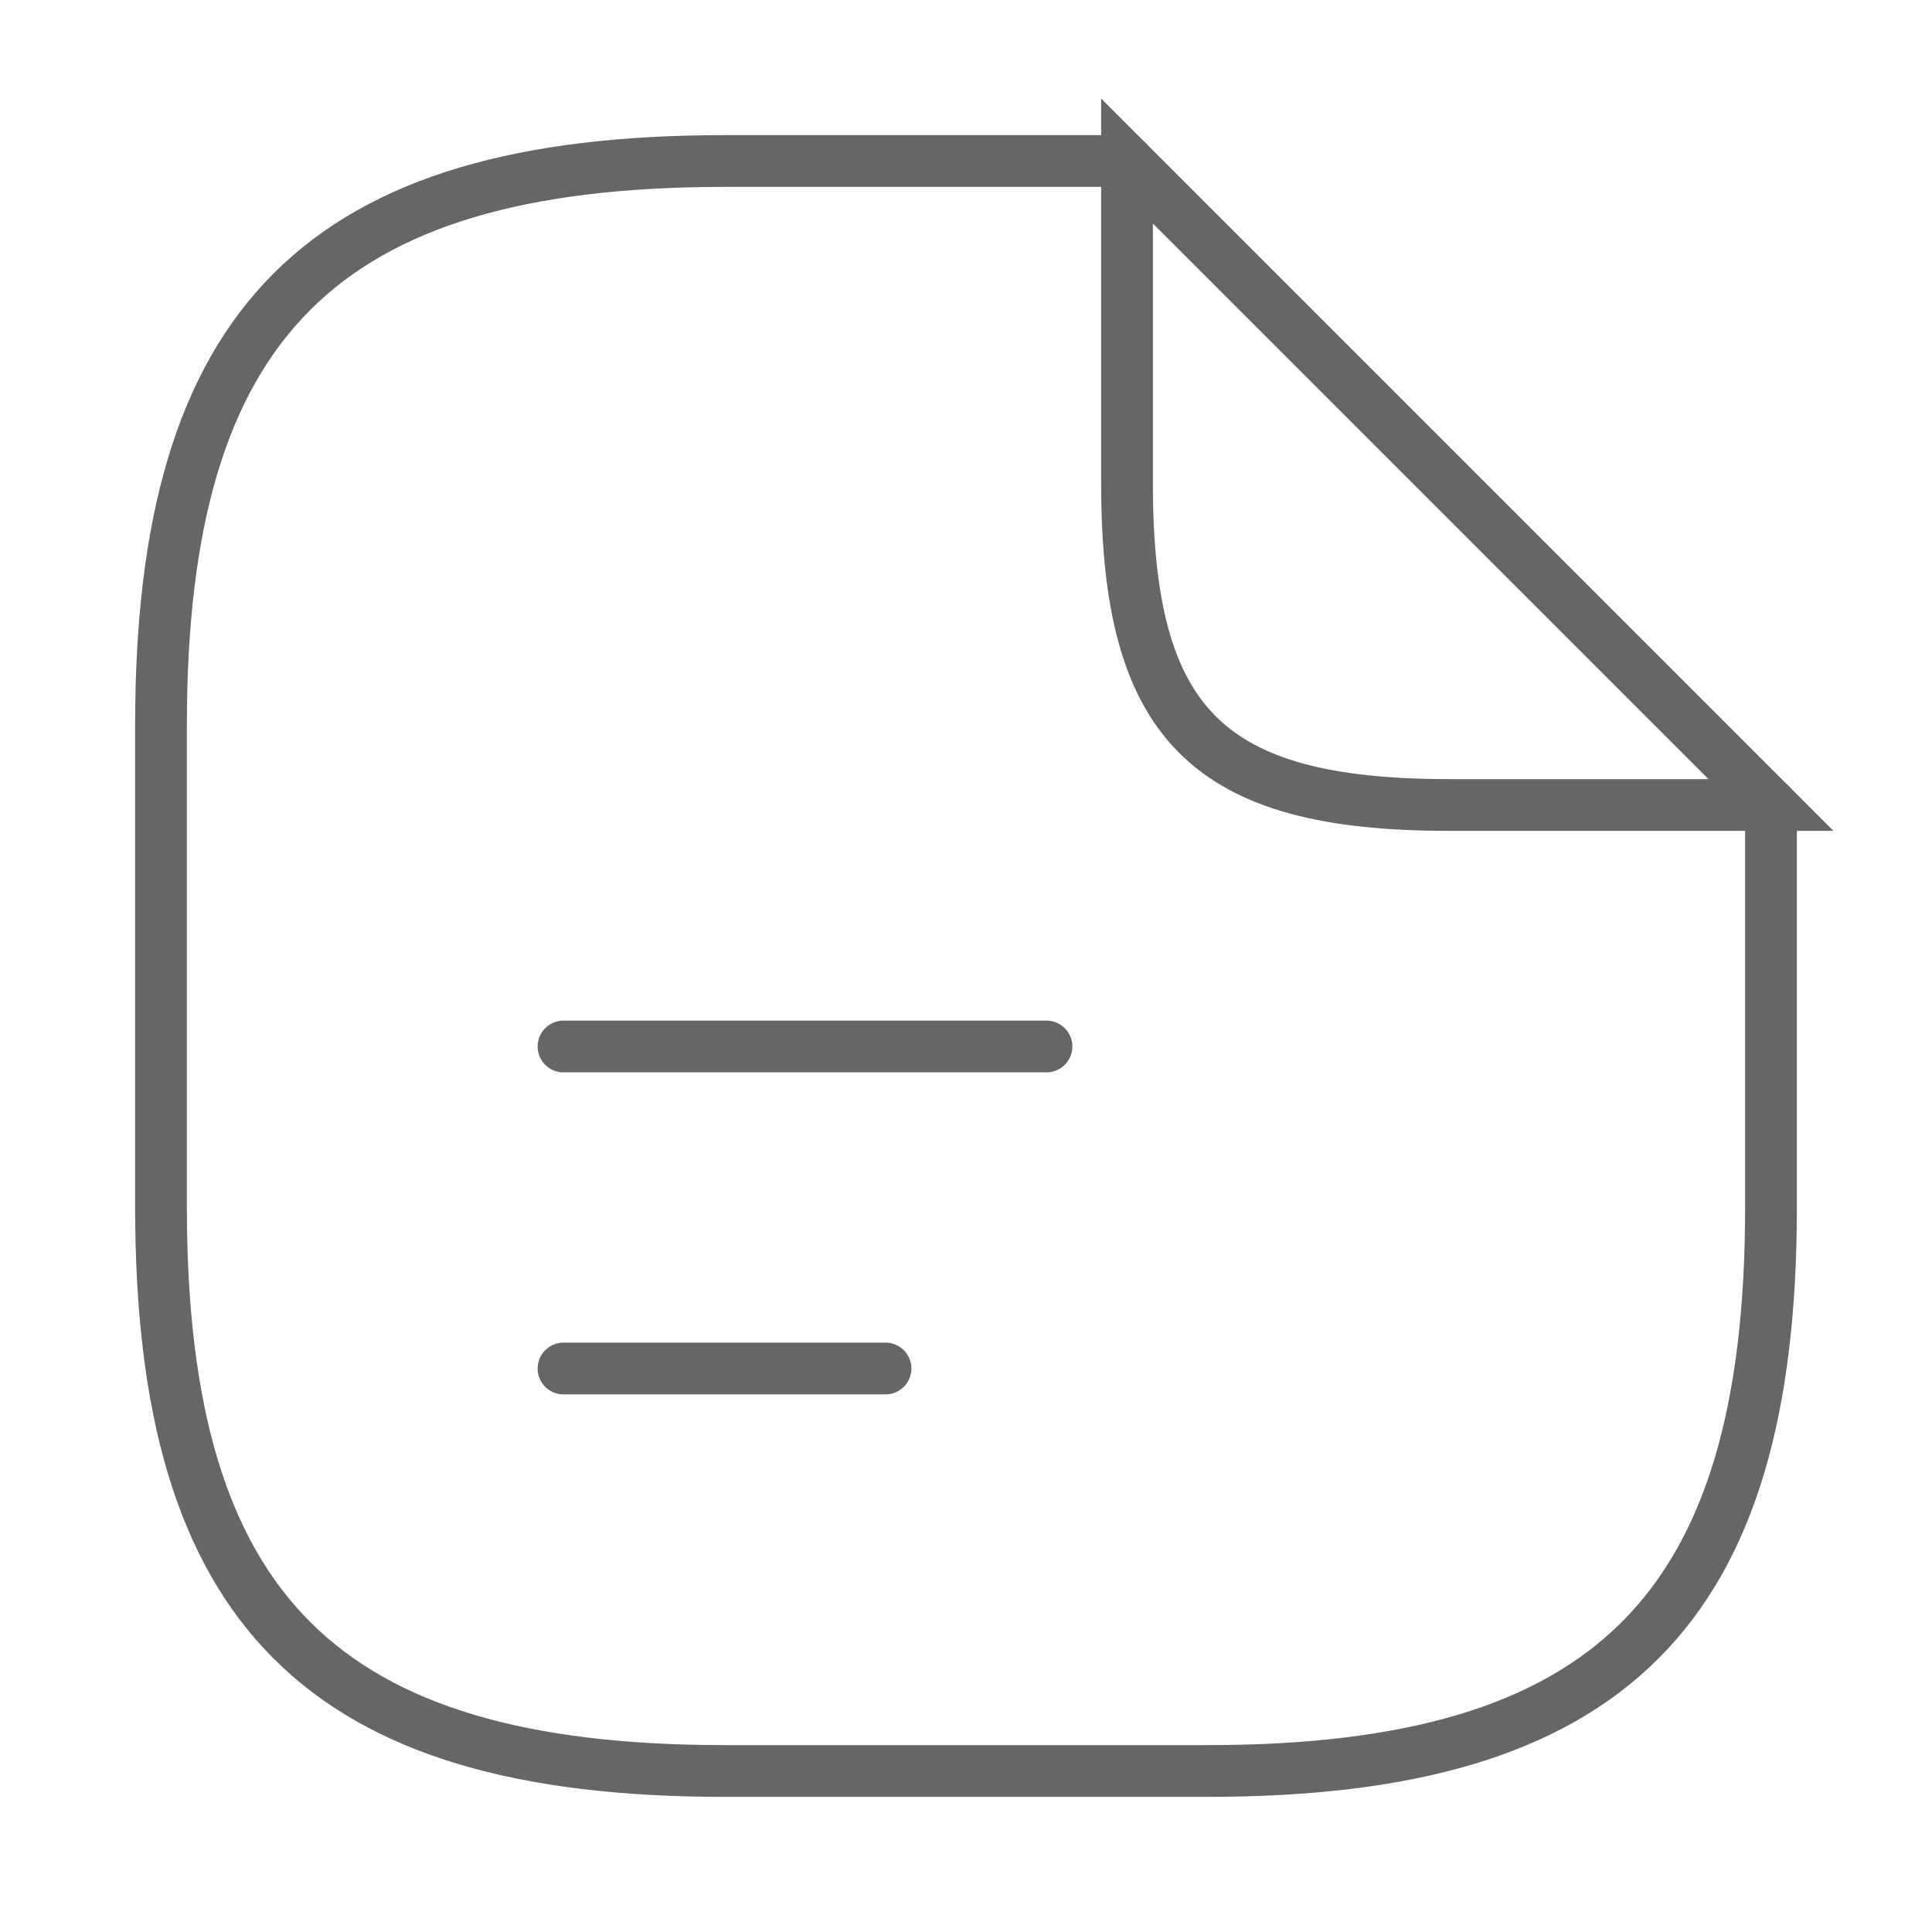 <?xml version="1.0" encoding="utf-8"?>
<svg xmlns="http://www.w3.org/2000/svg" fill="none" height="100%" overflow="visible" preserveAspectRatio="none" style="display: block;" viewBox="0 0 56 56" width="100%">
<g id="vuesax/linear/document-text">
<g id="document-text">
<path d="M51.333 23.333V35C51.333 46.667 46.667 51.333 35 51.333H21C9.333 51.333 4.667 46.667 4.667 35V21C4.667 9.333 9.333 4.667 21 4.667H32.667" id="Vector" stroke="#666666" stroke-linecap="round" stroke-width="1.5"/>
<path d="M51.333 23.333H42C35 23.333 32.667 21 32.667 14V4.667L51.333 23.333Z" id="Vector_2" stroke="#666666" stroke-linecap="round" stroke-width="1.5"/>
<path d="M16.333 30.333H30.333" id="Vector_3" stroke="#666666" stroke-linecap="round" stroke-width="1.5"/>
<path d="M16.333 39.667H25.667" id="Vector_4" stroke="#666666" stroke-linecap="round" stroke-width="1.5"/>
<path d="M55.5 0.5V55.5H0.5V0.5H55.5Z" id="Vector_5" opacity="0" stroke="#666666"/>
</g>
</g>
</svg>